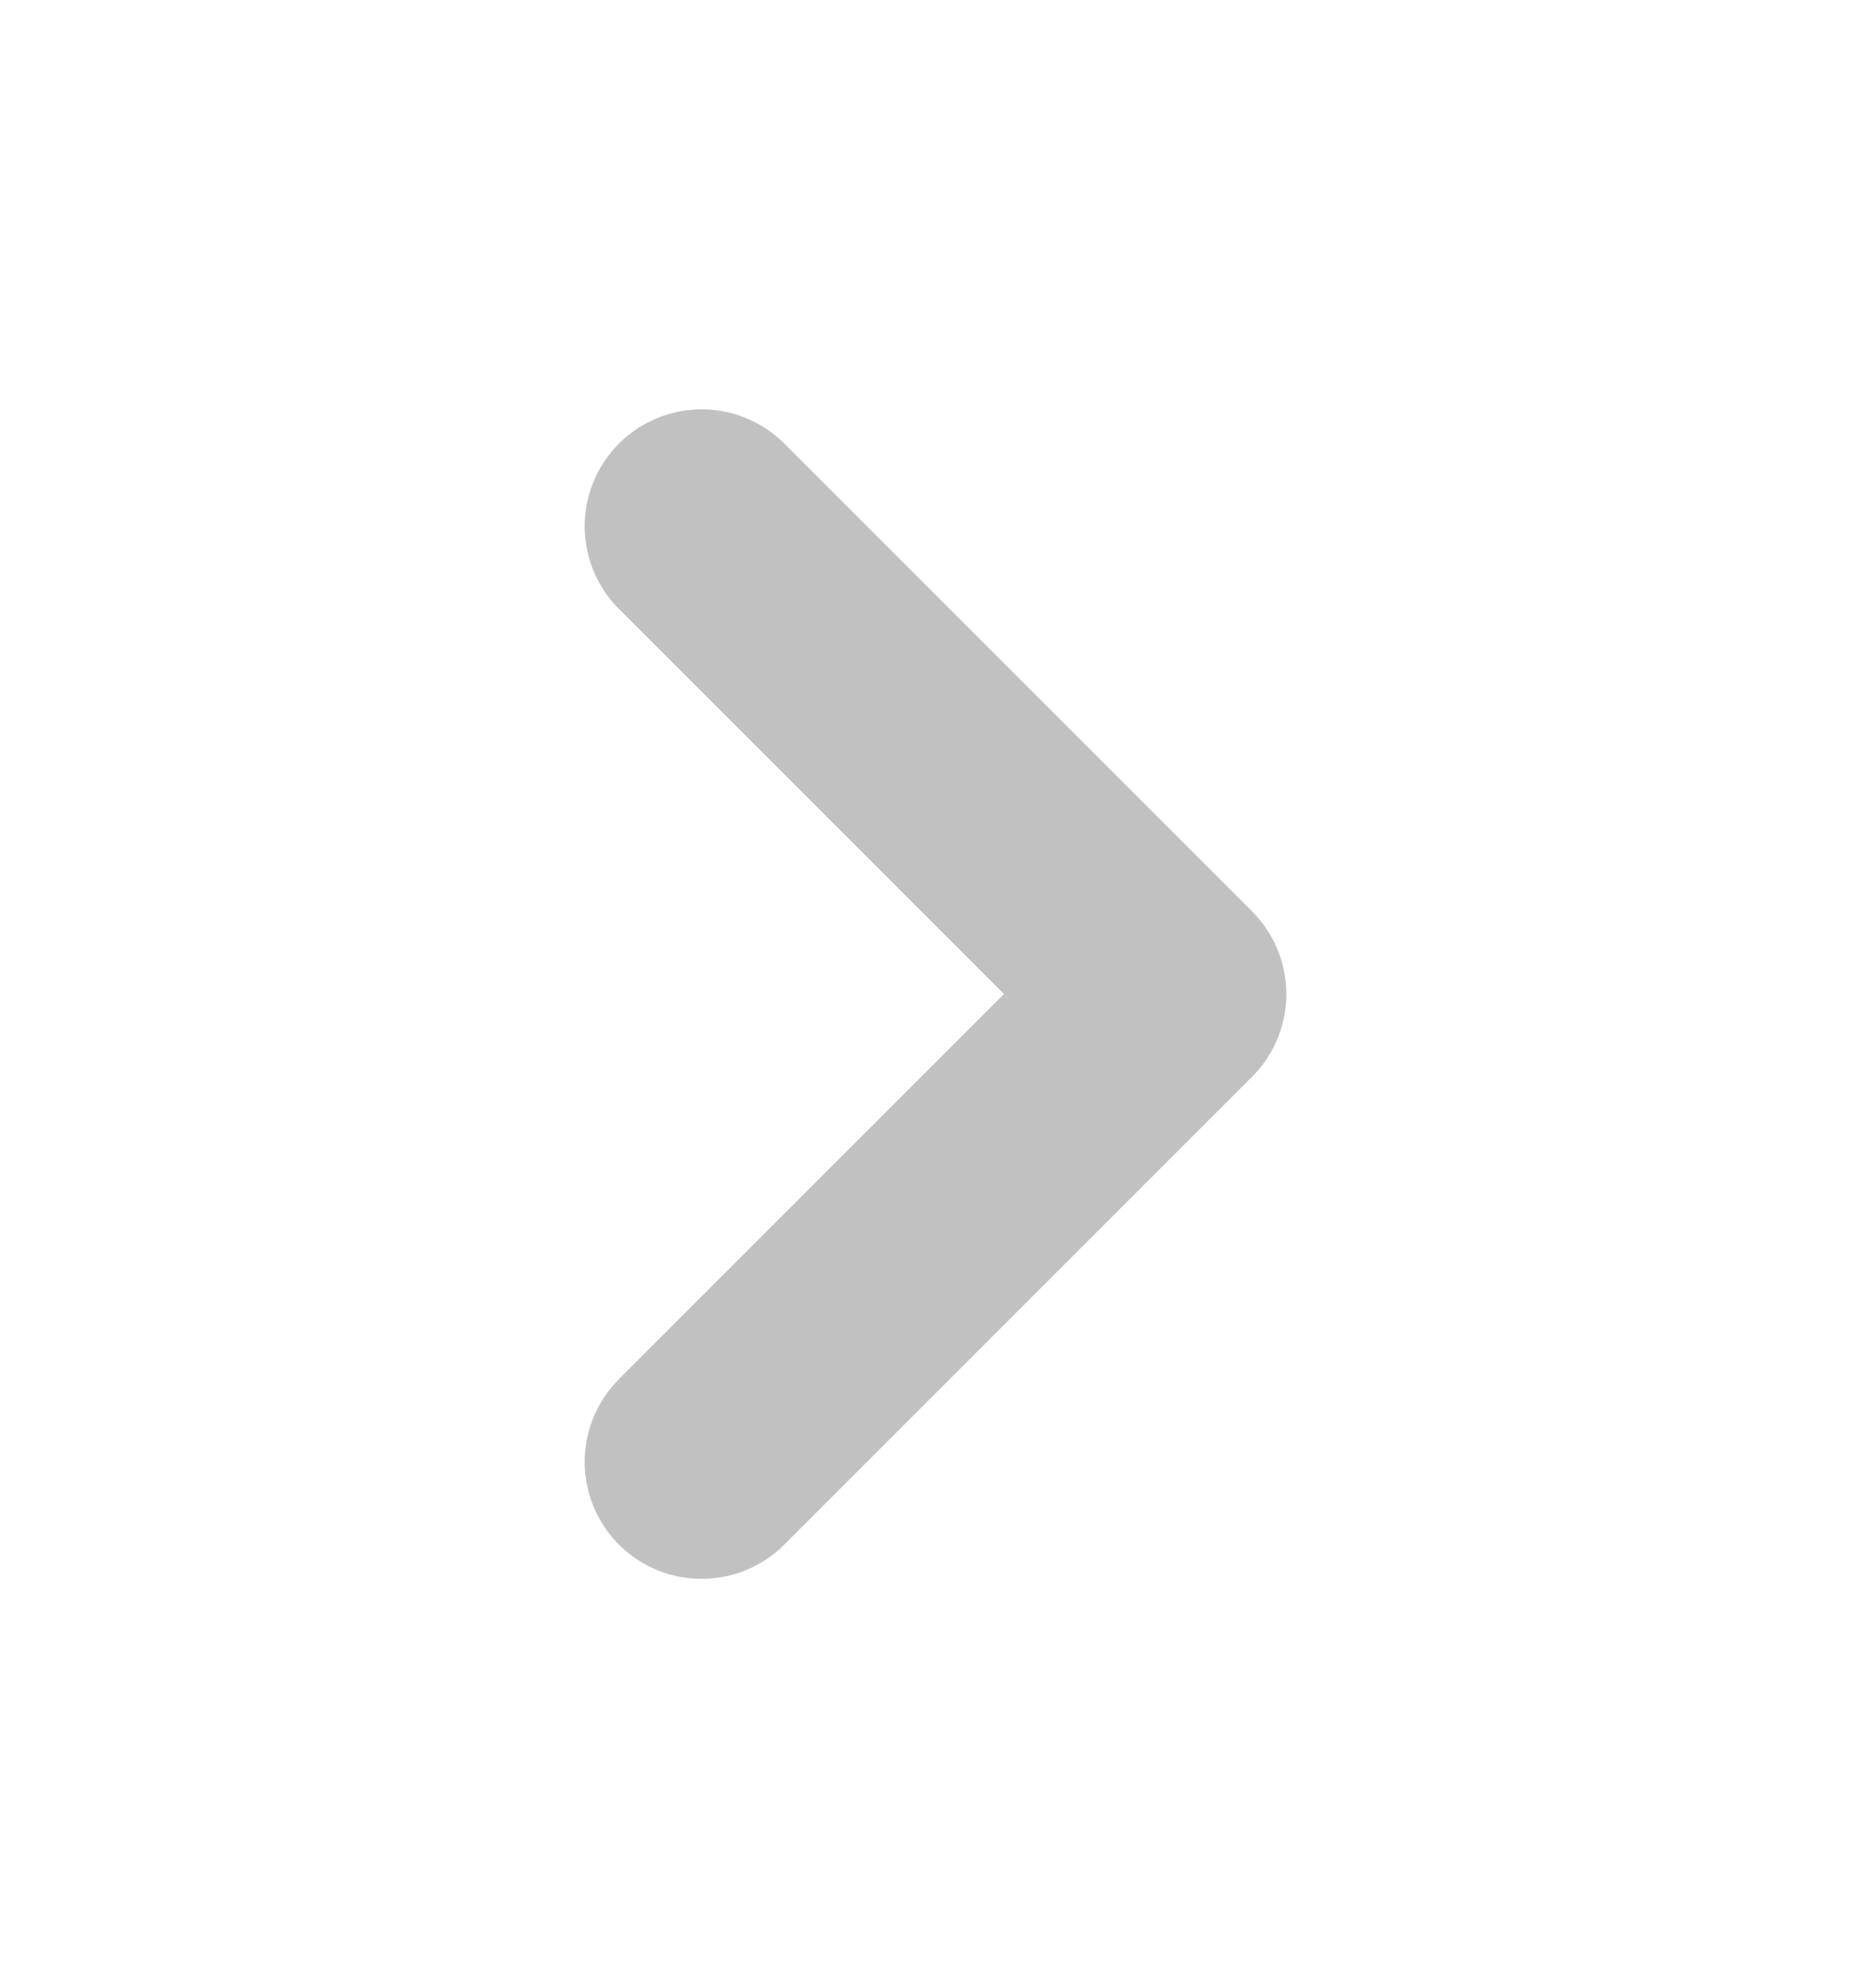<?xml version="1.0" encoding="UTF-8"?> <svg xmlns="http://www.w3.org/2000/svg" width="16" height="17" viewBox="0 0 16 17" fill="none"><path d="M6 12.5L10 8.5L6 4.5" stroke="#C1C1C1" stroke-width="2" stroke-linecap="round" stroke-linejoin="round"></path></svg> 